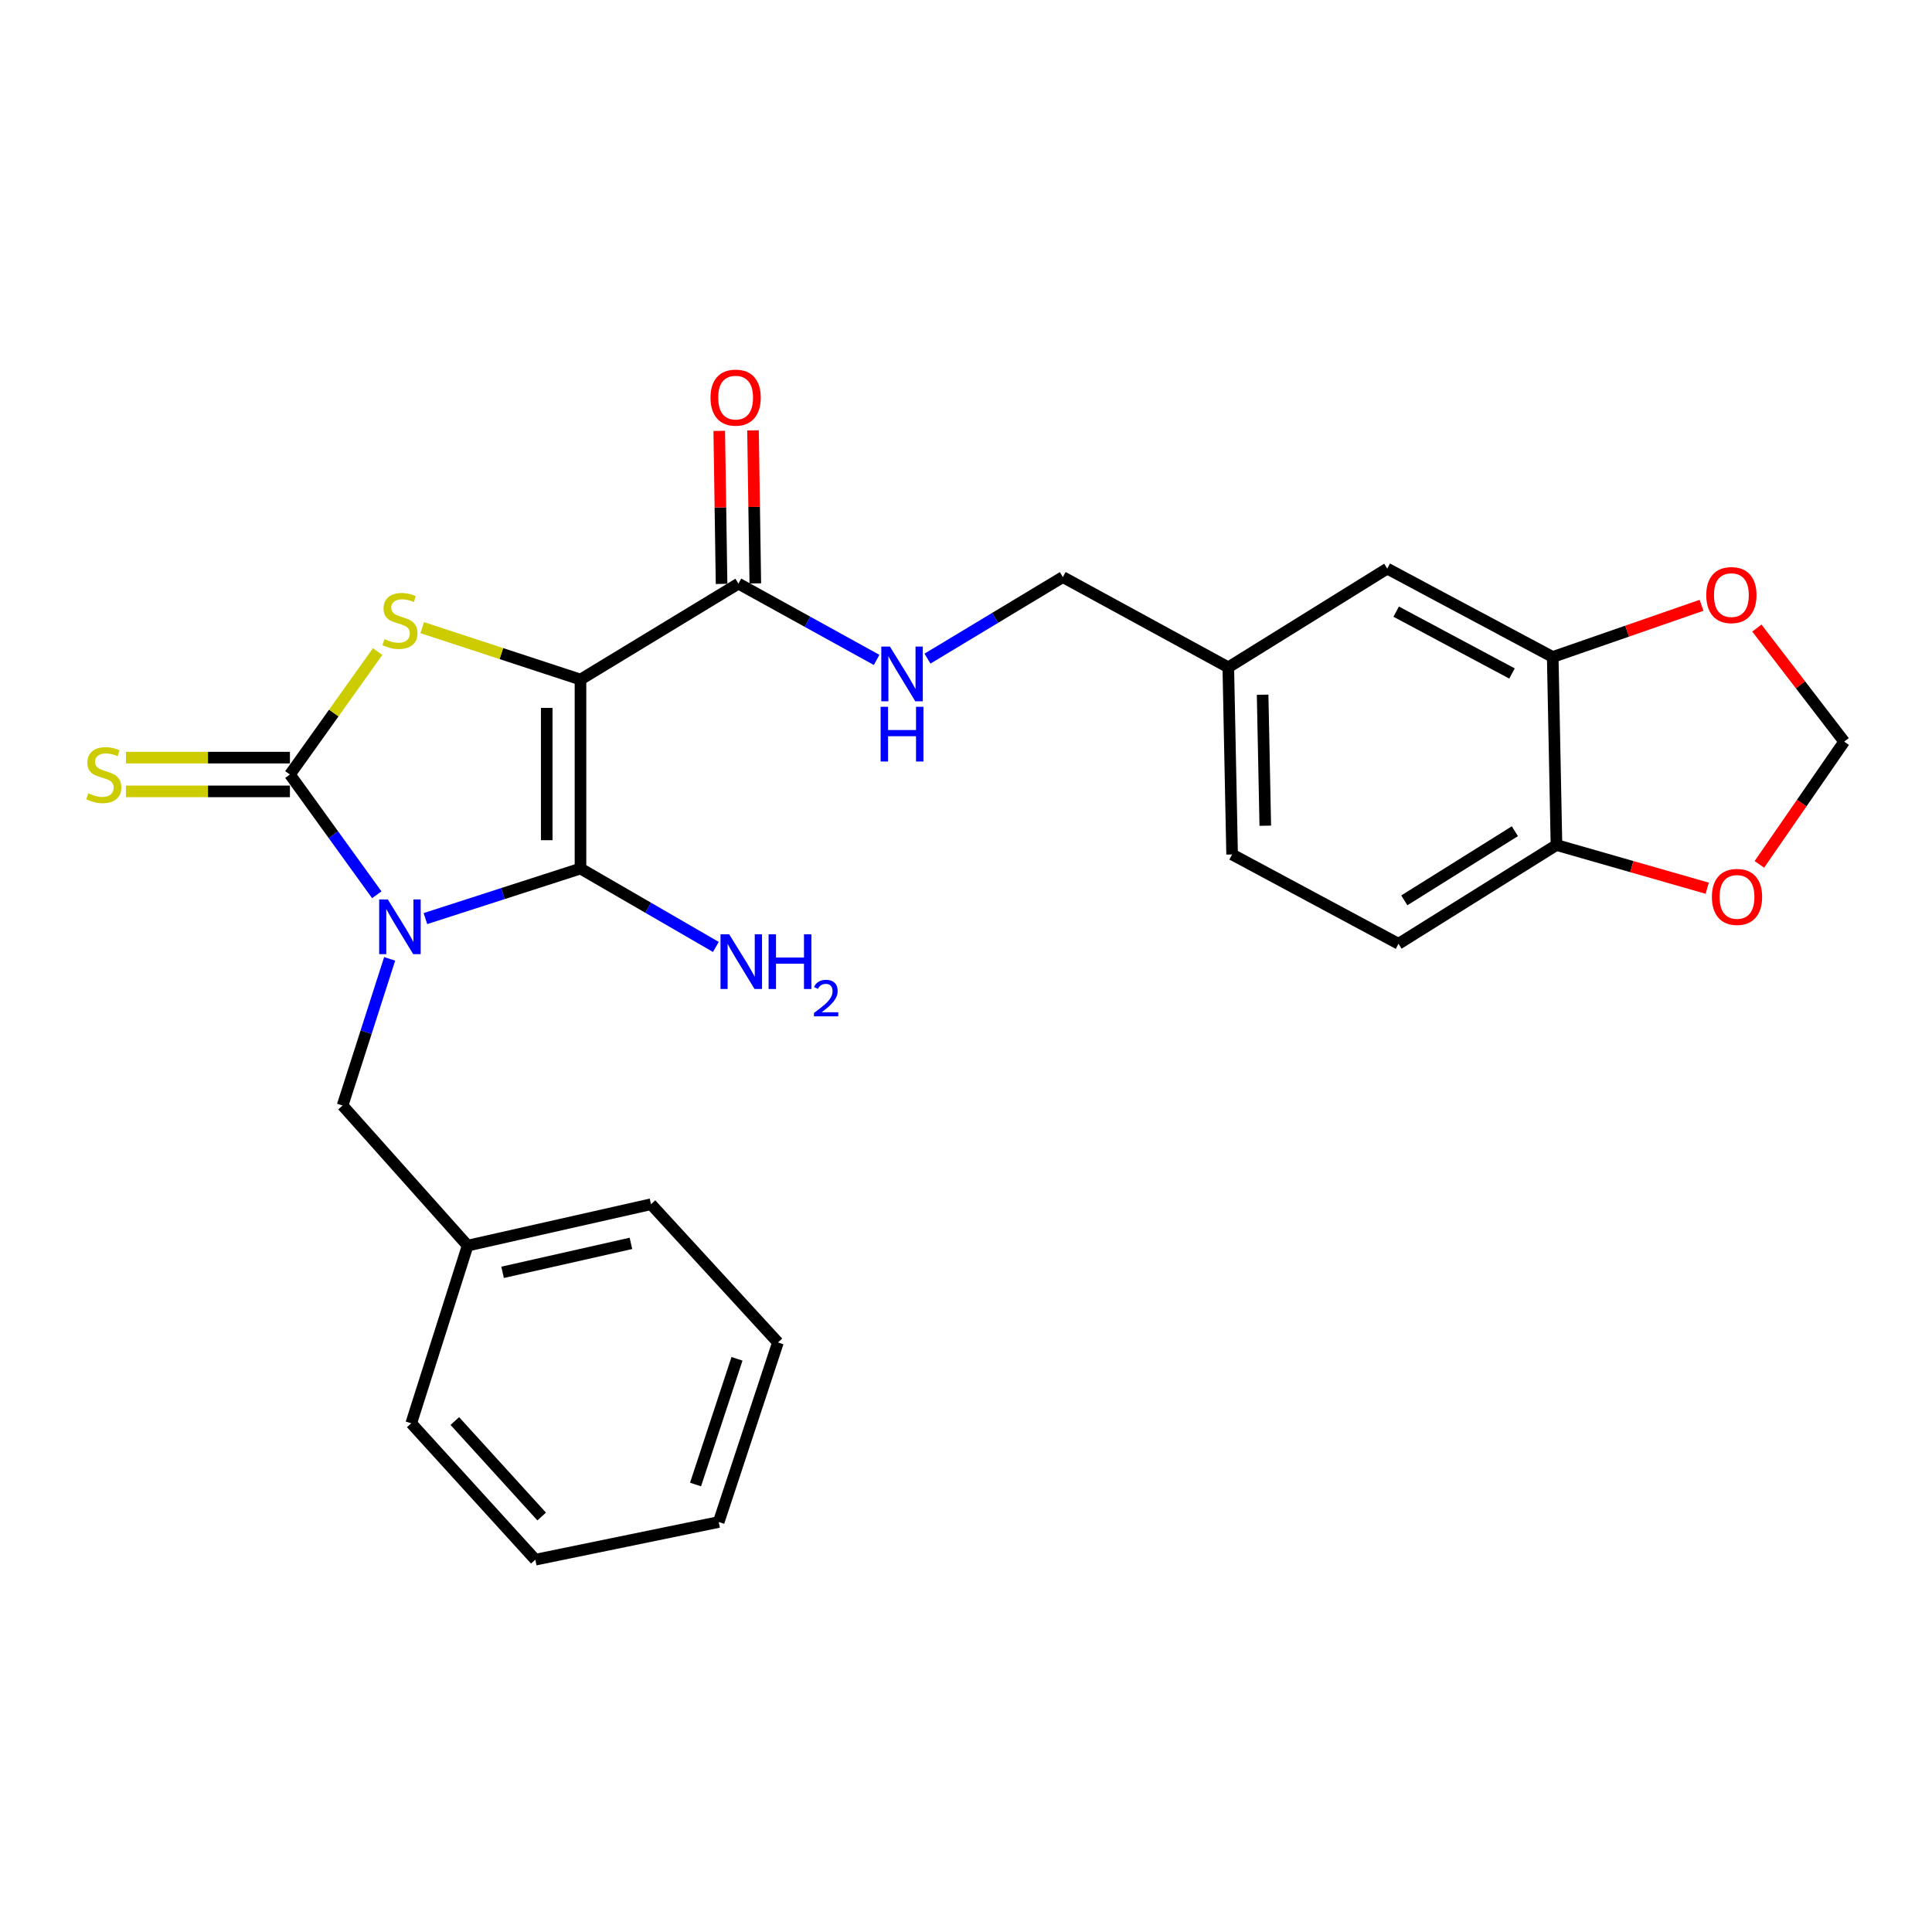 <?xml version='1.0' encoding='iso-8859-1'?>
<svg version='1.1' baseProfile='full'
              xmlns='http://www.w3.org/2000/svg'
                      xmlns:rdkit='http://www.rdkit.org/xml'
                      xmlns:xlink='http://www.w3.org/1999/xlink'
                  xml:space='preserve'
width='1000px' height='1000px' viewBox='0 0 1000 1000'>
<!-- END OF HEADER -->
<rect style='opacity:1.0;fill:#FFFFFF;stroke:none' width='1000' height='1000' x='0' y='0'> </rect>
<path class='bond-1' d='M 220.198,475.461 L 260.327,462.511' style='fill:none;fill-rule:evenodd;stroke:#0000FF;stroke-width:6px;stroke-linecap:butt;stroke-linejoin:miter;stroke-opacity:1' />
<path class='bond-1' d='M 260.327,462.511 L 300.456,449.561' style='fill:none;fill-rule:evenodd;stroke:#000000;stroke-width:6px;stroke-linecap:butt;stroke-linejoin:miter;stroke-opacity:1' />
<path class='bond-2' d='M 195.02,463.128 L 172.542,432.005' style='fill:none;fill-rule:evenodd;stroke:#0000FF;stroke-width:6px;stroke-linecap:butt;stroke-linejoin:miter;stroke-opacity:1' />
<path class='bond-2' d='M 172.542,432.005 L 150.064,400.883' style='fill:none;fill-rule:evenodd;stroke:#000000;stroke-width:6px;stroke-linecap:butt;stroke-linejoin:miter;stroke-opacity:1' />
<path class='bond-5' d='M 201.679,496.307 L 189.5,534.259' style='fill:none;fill-rule:evenodd;stroke:#0000FF;stroke-width:6px;stroke-linecap:butt;stroke-linejoin:miter;stroke-opacity:1' />
<path class='bond-5' d='M 189.5,534.259 L 177.32,572.212' style='fill:none;fill-rule:evenodd;stroke:#000000;stroke-width:6px;stroke-linecap:butt;stroke-linejoin:miter;stroke-opacity:1' />
<path class='bond-0' d='M 300.456,351.729 L 300.456,449.561' style='fill:none;fill-rule:evenodd;stroke:#000000;stroke-width:6px;stroke-linecap:butt;stroke-linejoin:miter;stroke-opacity:1' />
<path class='bond-0' d='M 282.985,366.404 L 282.985,434.886' style='fill:none;fill-rule:evenodd;stroke:#000000;stroke-width:6px;stroke-linecap:butt;stroke-linejoin:miter;stroke-opacity:1' />
<path class='bond-4' d='M 300.456,351.729 L 382.214,302.091' style='fill:none;fill-rule:evenodd;stroke:#000000;stroke-width:6px;stroke-linecap:butt;stroke-linejoin:miter;stroke-opacity:1' />
<path class='bond-26' d='M 300.456,351.729 L 259.499,338.299' style='fill:none;fill-rule:evenodd;stroke:#000000;stroke-width:6px;stroke-linecap:butt;stroke-linejoin:miter;stroke-opacity:1' />
<path class='bond-26' d='M 259.499,338.299 L 218.541,324.87' style='fill:none;fill-rule:evenodd;stroke:#CCCC00;stroke-width:6px;stroke-linecap:butt;stroke-linejoin:miter;stroke-opacity:1' />
<path class='bond-12' d='M 300.456,449.561 L 335.496,469.847' style='fill:none;fill-rule:evenodd;stroke:#000000;stroke-width:6px;stroke-linecap:butt;stroke-linejoin:miter;stroke-opacity:1' />
<path class='bond-12' d='M 335.496,469.847 L 370.535,490.134' style='fill:none;fill-rule:evenodd;stroke:#0000FF;stroke-width:6px;stroke-linecap:butt;stroke-linejoin:miter;stroke-opacity:1' />
<path class='bond-3' d='M 150.064,400.883 L 172.768,369.064' style='fill:none;fill-rule:evenodd;stroke:#000000;stroke-width:6px;stroke-linecap:butt;stroke-linejoin:miter;stroke-opacity:1' />
<path class='bond-3' d='M 172.768,369.064 L 195.472,337.246' style='fill:none;fill-rule:evenodd;stroke:#CCCC00;stroke-width:6px;stroke-linecap:butt;stroke-linejoin:miter;stroke-opacity:1' />
<path class='bond-6' d='M 150.064,392.147 L 107.631,392.147' style='fill:none;fill-rule:evenodd;stroke:#000000;stroke-width:6px;stroke-linecap:butt;stroke-linejoin:miter;stroke-opacity:1' />
<path class='bond-6' d='M 107.631,392.147 L 65.197,392.147' style='fill:none;fill-rule:evenodd;stroke:#CCCC00;stroke-width:6px;stroke-linecap:butt;stroke-linejoin:miter;stroke-opacity:1' />
<path class='bond-6' d='M 150.064,409.619 L 107.631,409.619' style='fill:none;fill-rule:evenodd;stroke:#000000;stroke-width:6px;stroke-linecap:butt;stroke-linejoin:miter;stroke-opacity:1' />
<path class='bond-6' d='M 107.631,409.619 L 65.197,409.619' style='fill:none;fill-rule:evenodd;stroke:#CCCC00;stroke-width:6px;stroke-linecap:butt;stroke-linejoin:miter;stroke-opacity:1' />
<path class='bond-8' d='M 382.214,302.091 L 417.974,321.832' style='fill:none;fill-rule:evenodd;stroke:#000000;stroke-width:6px;stroke-linecap:butt;stroke-linejoin:miter;stroke-opacity:1' />
<path class='bond-8' d='M 417.974,321.832 L 453.735,341.573' style='fill:none;fill-rule:evenodd;stroke:#0000FF;stroke-width:6px;stroke-linecap:butt;stroke-linejoin:miter;stroke-opacity:1' />
<path class='bond-14' d='M 390.949,301.959 L 390.35,262.36' style='fill:none;fill-rule:evenodd;stroke:#000000;stroke-width:6px;stroke-linecap:butt;stroke-linejoin:miter;stroke-opacity:1' />
<path class='bond-14' d='M 390.35,262.36 L 389.752,222.762' style='fill:none;fill-rule:evenodd;stroke:#FF0000;stroke-width:6px;stroke-linecap:butt;stroke-linejoin:miter;stroke-opacity:1' />
<path class='bond-14' d='M 373.479,302.223 L 372.881,262.624' style='fill:none;fill-rule:evenodd;stroke:#000000;stroke-width:6px;stroke-linecap:butt;stroke-linejoin:miter;stroke-opacity:1' />
<path class='bond-14' d='M 372.881,262.624 L 372.282,223.026' style='fill:none;fill-rule:evenodd;stroke:#FF0000;stroke-width:6px;stroke-linecap:butt;stroke-linejoin:miter;stroke-opacity:1' />
<path class='bond-19' d='M 177.32,572.212 L 242.053,644.729' style='fill:none;fill-rule:evenodd;stroke:#000000;stroke-width:6px;stroke-linecap:butt;stroke-linejoin:miter;stroke-opacity:1' />
<path class='bond-7' d='M 803.688,340.052 L 718.038,294.316' style='fill:none;fill-rule:evenodd;stroke:#000000;stroke-width:6px;stroke-linecap:butt;stroke-linejoin:miter;stroke-opacity:1' />
<path class='bond-7' d='M 782.61,348.604 L 722.655,316.588' style='fill:none;fill-rule:evenodd;stroke:#000000;stroke-width:6px;stroke-linecap:butt;stroke-linejoin:miter;stroke-opacity:1' />
<path class='bond-10' d='M 803.688,340.052 L 842.201,326.676' style='fill:none;fill-rule:evenodd;stroke:#000000;stroke-width:6px;stroke-linecap:butt;stroke-linejoin:miter;stroke-opacity:1' />
<path class='bond-10' d='M 842.201,326.676 L 880.714,313.299' style='fill:none;fill-rule:evenodd;stroke:#FF0000;stroke-width:6px;stroke-linecap:butt;stroke-linejoin:miter;stroke-opacity:1' />
<path class='bond-28' d='M 803.688,340.052 L 805.629,437.379' style='fill:none;fill-rule:evenodd;stroke:#000000;stroke-width:6px;stroke-linecap:butt;stroke-linejoin:miter;stroke-opacity:1' />
<path class='bond-18' d='M 480.062,340.903 L 515.094,319.798' style='fill:none;fill-rule:evenodd;stroke:#0000FF;stroke-width:6px;stroke-linecap:butt;stroke-linejoin:miter;stroke-opacity:1' />
<path class='bond-18' d='M 515.094,319.798 L 550.126,298.693' style='fill:none;fill-rule:evenodd;stroke:#000000;stroke-width:6px;stroke-linecap:butt;stroke-linejoin:miter;stroke-opacity:1' />
<path class='bond-9' d='M 805.629,437.379 L 723.871,488.503' style='fill:none;fill-rule:evenodd;stroke:#000000;stroke-width:6px;stroke-linecap:butt;stroke-linejoin:miter;stroke-opacity:1' />
<path class='bond-9' d='M 784.102,430.234 L 726.872,466.021' style='fill:none;fill-rule:evenodd;stroke:#000000;stroke-width:6px;stroke-linecap:butt;stroke-linejoin:miter;stroke-opacity:1' />
<path class='bond-11' d='M 805.629,437.379 L 844.636,448.558' style='fill:none;fill-rule:evenodd;stroke:#000000;stroke-width:6px;stroke-linecap:butt;stroke-linejoin:miter;stroke-opacity:1' />
<path class='bond-11' d='M 844.636,448.558 L 883.643,459.737' style='fill:none;fill-rule:evenodd;stroke:#FF0000;stroke-width:6px;stroke-linecap:butt;stroke-linejoin:miter;stroke-opacity:1' />
<path class='bond-13' d='M 909.351,325.088 L 931.948,354.478' style='fill:none;fill-rule:evenodd;stroke:#FF0000;stroke-width:6px;stroke-linecap:butt;stroke-linejoin:miter;stroke-opacity:1' />
<path class='bond-13' d='M 931.948,354.478 L 954.545,383.867' style='fill:none;fill-rule:evenodd;stroke:#000000;stroke-width:6px;stroke-linecap:butt;stroke-linejoin:miter;stroke-opacity:1' />
<path class='bond-29' d='M 910.652,447.4 L 932.599,415.633' style='fill:none;fill-rule:evenodd;stroke:#FF0000;stroke-width:6px;stroke-linecap:butt;stroke-linejoin:miter;stroke-opacity:1' />
<path class='bond-29' d='M 932.599,415.633 L 954.545,383.867' style='fill:none;fill-rule:evenodd;stroke:#000000;stroke-width:6px;stroke-linecap:butt;stroke-linejoin:miter;stroke-opacity:1' />
<path class='bond-15' d='M 718.038,294.316 L 635.766,345.41' style='fill:none;fill-rule:evenodd;stroke:#000000;stroke-width:6px;stroke-linecap:butt;stroke-linejoin:miter;stroke-opacity:1' />
<path class='bond-16' d='M 723.871,488.503 L 637.736,442.271' style='fill:none;fill-rule:evenodd;stroke:#000000;stroke-width:6px;stroke-linecap:butt;stroke-linejoin:miter;stroke-opacity:1' />
<path class='bond-17' d='M 635.766,345.41 L 550.126,298.693' style='fill:none;fill-rule:evenodd;stroke:#000000;stroke-width:6px;stroke-linecap:butt;stroke-linejoin:miter;stroke-opacity:1' />
<path class='bond-20' d='M 635.766,345.41 L 637.736,442.271' style='fill:none;fill-rule:evenodd;stroke:#000000;stroke-width:6px;stroke-linecap:butt;stroke-linejoin:miter;stroke-opacity:1' />
<path class='bond-20' d='M 653.53,359.584 L 654.909,427.387' style='fill:none;fill-rule:evenodd;stroke:#000000;stroke-width:6px;stroke-linecap:butt;stroke-linejoin:miter;stroke-opacity:1' />
<path class='bond-21' d='M 242.053,644.729 L 336.962,623.306' style='fill:none;fill-rule:evenodd;stroke:#000000;stroke-width:6px;stroke-linecap:butt;stroke-linejoin:miter;stroke-opacity:1' />
<path class='bond-21' d='M 260.136,658.558 L 326.573,643.563' style='fill:none;fill-rule:evenodd;stroke:#000000;stroke-width:6px;stroke-linecap:butt;stroke-linejoin:miter;stroke-opacity:1' />
<path class='bond-22' d='M 242.053,644.729 L 212.856,736.697' style='fill:none;fill-rule:evenodd;stroke:#000000;stroke-width:6px;stroke-linecap:butt;stroke-linejoin:miter;stroke-opacity:1' />
<path class='bond-24' d='M 336.962,623.306 L 402.656,694.853' style='fill:none;fill-rule:evenodd;stroke:#000000;stroke-width:6px;stroke-linecap:butt;stroke-linejoin:miter;stroke-opacity:1' />
<path class='bond-23' d='M 212.856,736.697 L 277.083,807.292' style='fill:none;fill-rule:evenodd;stroke:#000000;stroke-width:6px;stroke-linecap:butt;stroke-linejoin:miter;stroke-opacity:1' />
<path class='bond-23' d='M 235.413,735.529 L 280.372,784.945' style='fill:none;fill-rule:evenodd;stroke:#000000;stroke-width:6px;stroke-linecap:butt;stroke-linejoin:miter;stroke-opacity:1' />
<path class='bond-25' d='M 277.083,807.292 L 372.003,787.792' style='fill:none;fill-rule:evenodd;stroke:#000000;stroke-width:6px;stroke-linecap:butt;stroke-linejoin:miter;stroke-opacity:1' />
<path class='bond-27' d='M 402.656,694.853 L 372.003,787.792' style='fill:none;fill-rule:evenodd;stroke:#000000;stroke-width:6px;stroke-linecap:butt;stroke-linejoin:miter;stroke-opacity:1' />
<path class='bond-27' d='M 381.465,703.321 L 360.008,768.379' style='fill:none;fill-rule:evenodd;stroke:#000000;stroke-width:6px;stroke-linecap:butt;stroke-linejoin:miter;stroke-opacity:1' />
<path  class='atom-0' d='M 200.743 465.559
L 210.023 480.559
Q 210.943 482.039, 212.423 484.719
Q 213.903 487.399, 213.983 487.559
L 213.983 465.559
L 217.743 465.559
L 217.743 493.879
L 213.863 493.879
L 203.903 477.479
Q 202.743 475.559, 201.503 473.359
Q 200.303 471.159, 199.943 470.479
L 199.943 493.879
L 196.263 493.879
L 196.263 465.559
L 200.743 465.559
' fill='#0000FF'/>
<path  class='atom-4' d='M 199.003 330.806
Q 199.323 330.926, 200.643 331.486
Q 201.963 332.046, 203.403 332.406
Q 204.883 332.726, 206.323 332.726
Q 209.003 332.726, 210.563 331.446
Q 212.123 330.126, 212.123 327.846
Q 212.123 326.286, 211.323 325.326
Q 210.563 324.366, 209.363 323.846
Q 208.163 323.326, 206.163 322.726
Q 203.643 321.966, 202.123 321.246
Q 200.643 320.526, 199.563 319.006
Q 198.523 317.486, 198.523 314.926
Q 198.523 311.366, 200.923 309.166
Q 203.363 306.966, 208.163 306.966
Q 211.443 306.966, 215.163 308.526
L 214.243 311.606
Q 210.843 310.206, 208.283 310.206
Q 205.523 310.206, 204.003 311.366
Q 202.483 312.486, 202.523 314.446
Q 202.523 315.966, 203.283 316.886
Q 204.083 317.806, 205.203 318.326
Q 206.363 318.846, 208.283 319.446
Q 210.843 320.246, 212.363 321.046
Q 213.883 321.846, 214.963 323.486
Q 216.083 325.086, 216.083 327.846
Q 216.083 331.766, 213.443 333.886
Q 210.843 335.966, 206.483 335.966
Q 203.963 335.966, 202.043 335.406
Q 200.163 334.886, 197.923 333.966
L 199.003 330.806
' fill='#CCCC00'/>
<path  class='atom-7' d='M 45.708 410.603
Q 46.028 410.723, 47.348 411.283
Q 48.668 411.843, 50.108 412.203
Q 51.588 412.523, 53.028 412.523
Q 55.708 412.523, 57.268 411.243
Q 58.828 409.923, 58.828 407.643
Q 58.828 406.083, 58.028 405.123
Q 57.268 404.163, 56.068 403.643
Q 54.868 403.123, 52.868 402.523
Q 50.348 401.763, 48.828 401.043
Q 47.348 400.323, 46.268 398.803
Q 45.228 397.283, 45.228 394.723
Q 45.228 391.163, 47.628 388.963
Q 50.068 386.763, 54.868 386.763
Q 58.148 386.763, 61.868 388.323
L 60.948 391.403
Q 57.548 390.003, 54.988 390.003
Q 52.228 390.003, 50.708 391.163
Q 49.188 392.283, 49.228 394.243
Q 49.228 395.763, 49.988 396.683
Q 50.788 397.603, 51.908 398.123
Q 53.068 398.643, 54.988 399.243
Q 57.548 400.043, 59.068 400.843
Q 60.588 401.643, 61.668 403.283
Q 62.788 404.883, 62.788 407.643
Q 62.788 411.563, 60.148 413.683
Q 57.548 415.763, 53.188 415.763
Q 50.668 415.763, 48.748 415.203
Q 46.868 414.683, 44.628 413.763
L 45.708 410.603
' fill='#CCCC00'/>
<path  class='atom-9' d='M 460.633 334.677
L 469.913 349.677
Q 470.833 351.157, 472.313 353.837
Q 473.793 356.517, 473.873 356.677
L 473.873 334.677
L 477.633 334.677
L 477.633 362.997
L 473.753 362.997
L 463.793 346.597
Q 462.633 344.677, 461.393 342.477
Q 460.193 340.277, 459.833 339.597
L 459.833 362.997
L 456.153 362.997
L 456.153 334.677
L 460.633 334.677
' fill='#0000FF'/>
<path  class='atom-9' d='M 455.813 365.829
L 459.653 365.829
L 459.653 377.869
L 474.133 377.869
L 474.133 365.829
L 477.973 365.829
L 477.973 394.149
L 474.133 394.149
L 474.133 381.069
L 459.653 381.069
L 459.653 394.149
L 455.813 394.149
L 455.813 365.829
' fill='#0000FF'/>
<path  class='atom-11' d='M 883.161 308.014
Q 883.161 301.214, 886.521 297.414
Q 889.881 293.614, 896.161 293.614
Q 902.441 293.614, 905.801 297.414
Q 909.161 301.214, 909.161 308.014
Q 909.161 314.894, 905.761 318.814
Q 902.361 322.694, 896.161 322.694
Q 889.921 322.694, 886.521 318.814
Q 883.161 314.934, 883.161 308.014
M 896.161 319.494
Q 900.481 319.494, 902.801 316.614
Q 905.161 313.694, 905.161 308.014
Q 905.161 302.454, 902.801 299.654
Q 900.481 296.814, 896.161 296.814
Q 891.841 296.814, 889.481 299.614
Q 887.161 302.414, 887.161 308.014
Q 887.161 313.734, 889.481 316.614
Q 891.841 319.494, 896.161 319.494
' fill='#FF0000'/>
<path  class='atom-12' d='M 886.073 464.239
Q 886.073 457.439, 889.433 453.639
Q 892.793 449.839, 899.073 449.839
Q 905.353 449.839, 908.713 453.639
Q 912.073 457.439, 912.073 464.239
Q 912.073 471.119, 908.673 475.039
Q 905.273 478.919, 899.073 478.919
Q 892.833 478.919, 889.433 475.039
Q 886.073 471.159, 886.073 464.239
M 899.073 475.719
Q 903.393 475.719, 905.713 472.839
Q 908.073 469.919, 908.073 464.239
Q 908.073 458.679, 905.713 455.879
Q 903.393 453.039, 899.073 453.039
Q 894.753 453.039, 892.393 455.839
Q 890.073 458.639, 890.073 464.239
Q 890.073 469.959, 892.393 472.839
Q 894.753 475.719, 899.073 475.719
' fill='#FF0000'/>
<path  class='atom-13' d='M 377.419 483.584
L 386.699 498.584
Q 387.619 500.064, 389.099 502.744
Q 390.579 505.424, 390.659 505.584
L 390.659 483.584
L 394.419 483.584
L 394.419 511.904
L 390.539 511.904
L 380.579 495.504
Q 379.419 493.584, 378.179 491.384
Q 376.979 489.184, 376.619 488.504
L 376.619 511.904
L 372.939 511.904
L 372.939 483.584
L 377.419 483.584
' fill='#0000FF'/>
<path  class='atom-13' d='M 397.819 483.584
L 401.659 483.584
L 401.659 495.624
L 416.139 495.624
L 416.139 483.584
L 419.979 483.584
L 419.979 511.904
L 416.139 511.904
L 416.139 498.824
L 401.659 498.824
L 401.659 511.904
L 397.819 511.904
L 397.819 483.584
' fill='#0000FF'/>
<path  class='atom-13' d='M 421.352 510.91
Q 422.039 509.141, 423.675 508.164
Q 425.312 507.161, 427.583 507.161
Q 430.407 507.161, 431.991 508.692
Q 433.575 510.224, 433.575 512.943
Q 433.575 515.715, 431.516 518.302
Q 429.483 520.889, 425.259 523.952
L 433.892 523.952
L 433.892 526.064
L 421.299 526.064
L 421.299 524.295
Q 424.784 521.813, 426.843 519.965
Q 428.929 518.117, 429.932 516.454
Q 430.935 514.791, 430.935 513.075
Q 430.935 511.28, 430.038 510.276
Q 429.14 509.273, 427.583 509.273
Q 426.078 509.273, 425.075 509.88
Q 424.071 510.488, 423.359 511.834
L 421.352 510.91
' fill='#0000FF'/>
<path  class='atom-15' d='M 367.758 205.805
Q 367.758 199.005, 371.118 195.205
Q 374.478 191.405, 380.758 191.405
Q 387.038 191.405, 390.398 195.205
Q 393.758 199.005, 393.758 205.805
Q 393.758 212.685, 390.358 216.605
Q 386.958 220.485, 380.758 220.485
Q 374.518 220.485, 371.118 216.605
Q 367.758 212.725, 367.758 205.805
M 380.758 217.285
Q 385.078 217.285, 387.398 214.405
Q 389.758 211.485, 389.758 205.805
Q 389.758 200.245, 387.398 197.445
Q 385.078 194.605, 380.758 194.605
Q 376.438 194.605, 374.078 197.405
Q 371.758 200.205, 371.758 205.805
Q 371.758 211.525, 374.078 214.405
Q 376.438 217.285, 380.758 217.285
' fill='#FF0000'/>
</svg>
